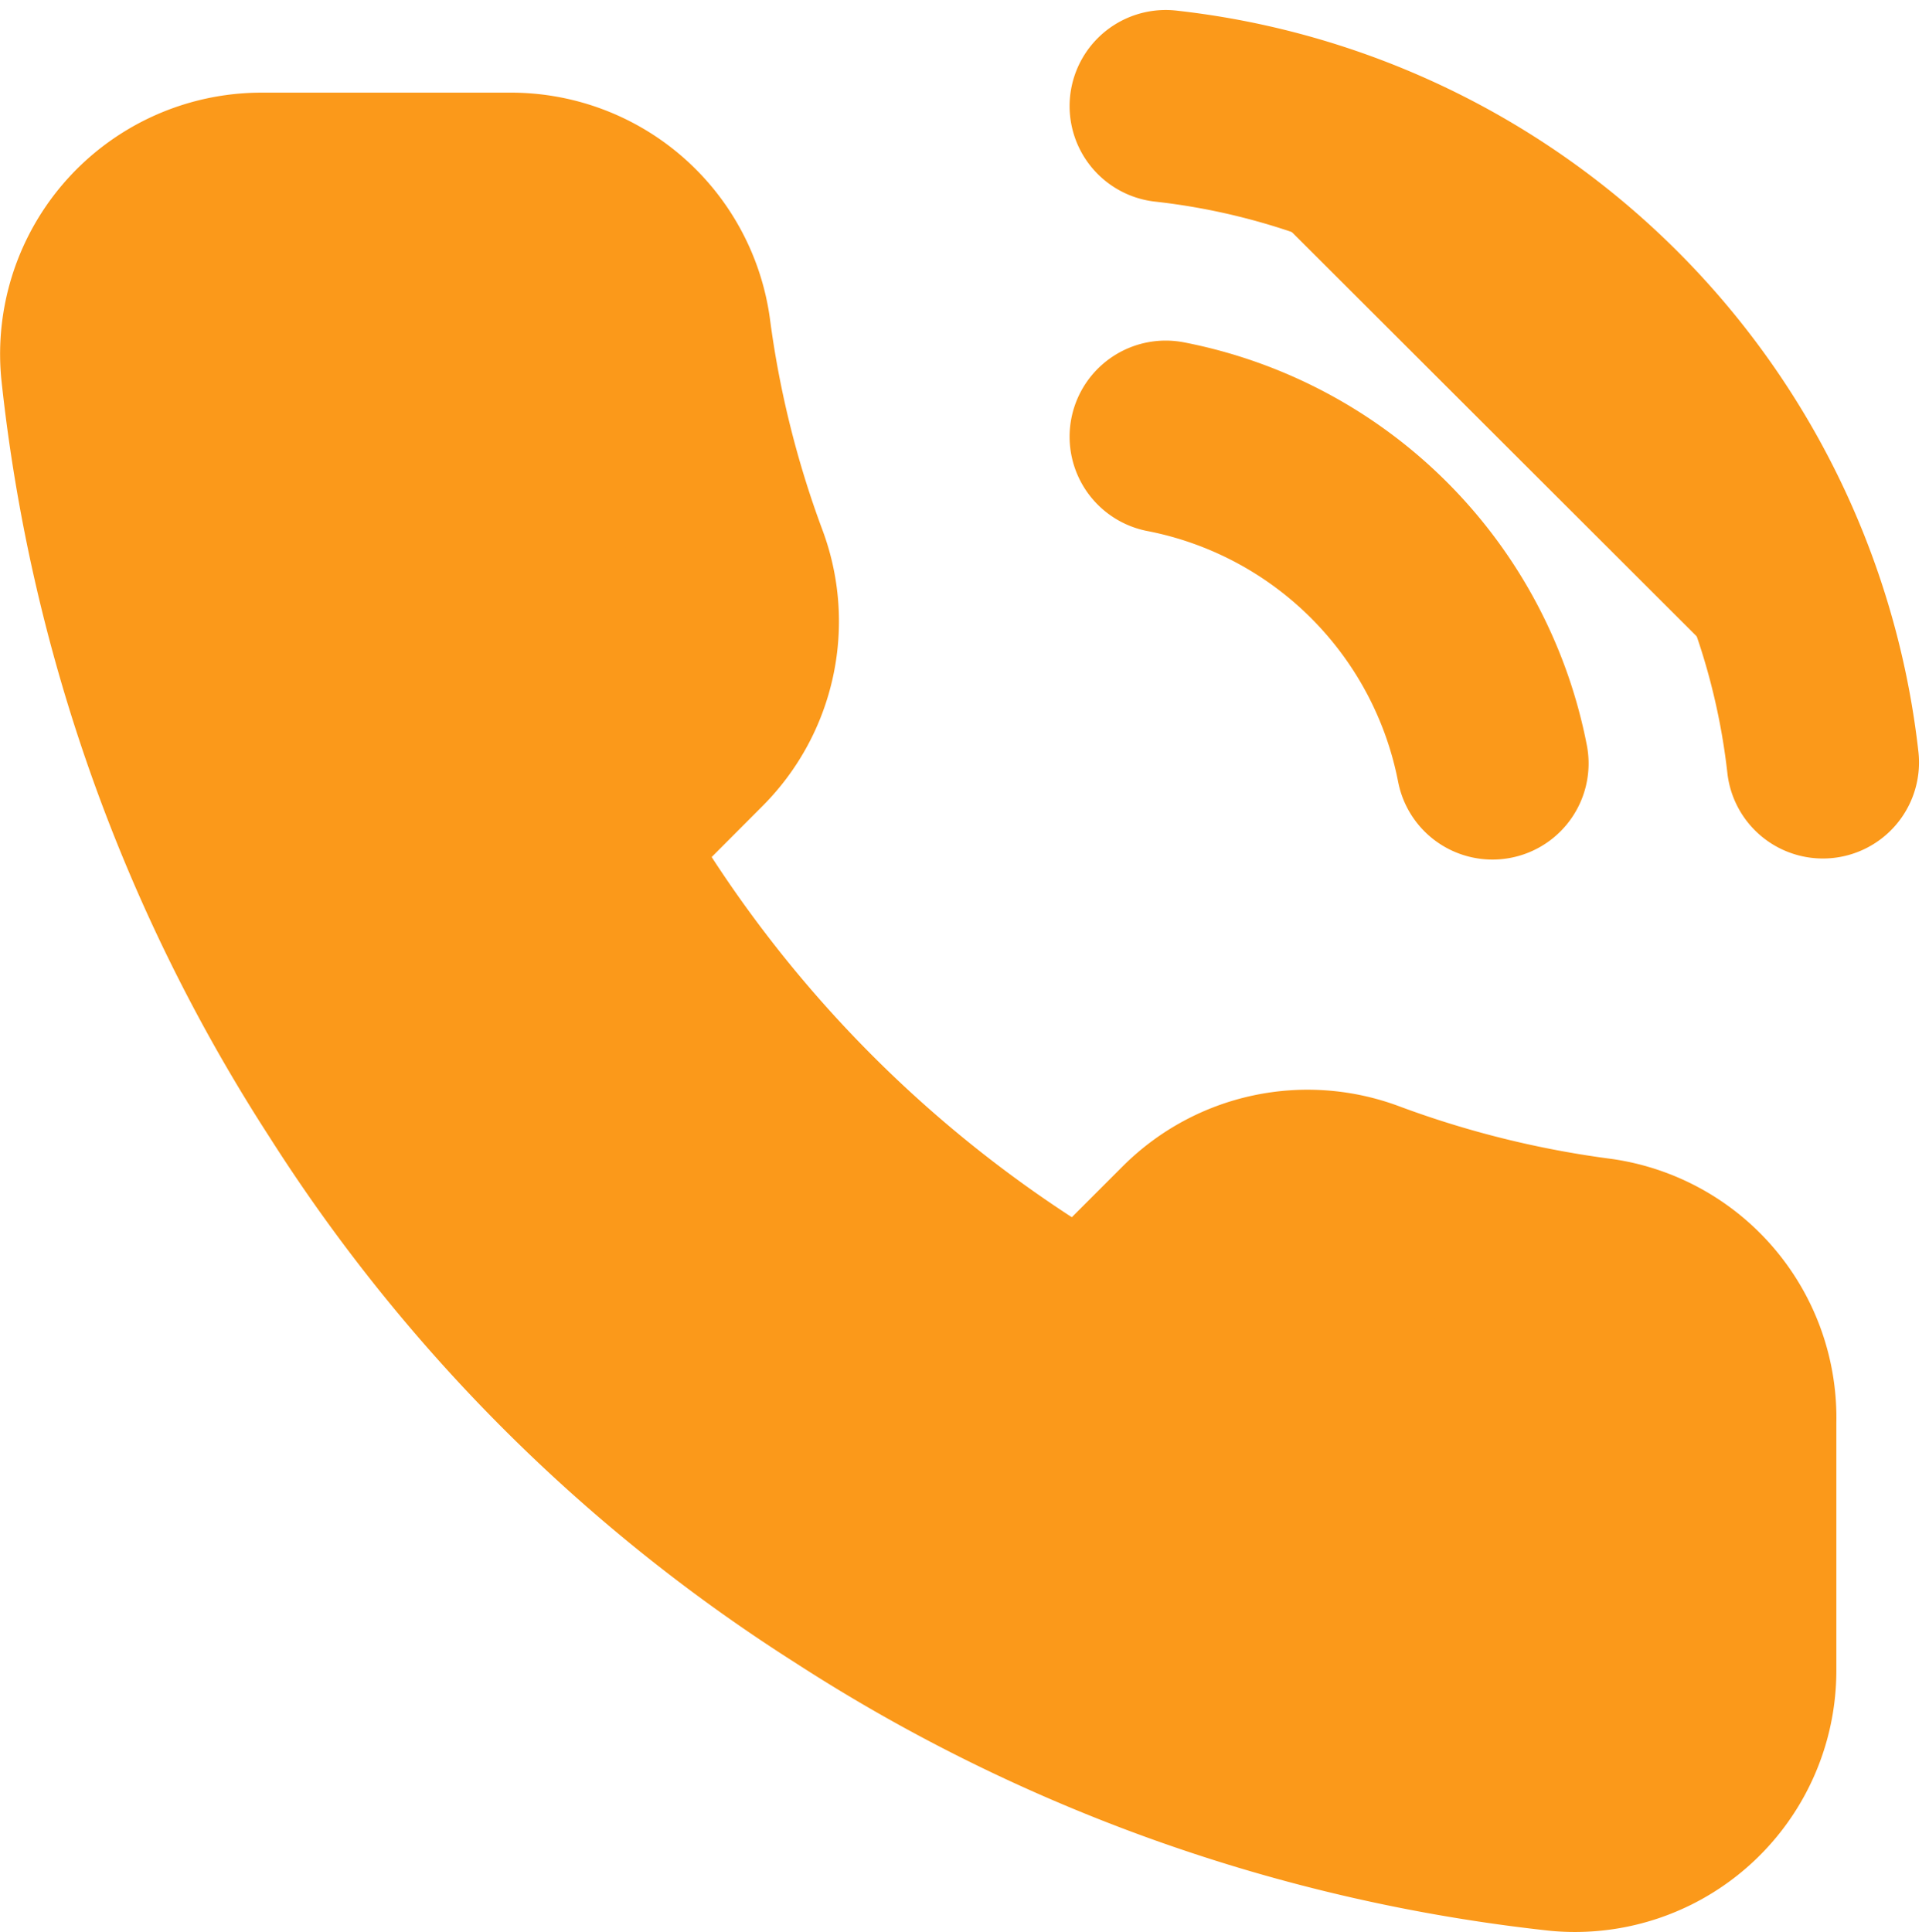 <svg xmlns="http://www.w3.org/2000/svg" width="20.071" height="20.106" viewBox="0 0 20.071 20.106"><path d="M13.24,4.44a4.3,4.3,0,0,1,3.4,3.4M13.24,1a7.741,7.741,0,0,1,6.838,6.829m-.86,6.863v2.58a1.72,1.72,0,0,1-1.875,1.72,17.021,17.021,0,0,1-7.423-2.64,16.772,16.772,0,0,1-5.161-5.161,17.021,17.021,0,0,1-2.64-7.457A1.72,1.72,0,0,1,3.83,1.86h2.58a1.72,1.72,0,0,1,1.72,1.479,11.043,11.043,0,0,0,.6,2.417,1.72,1.72,0,0,1-.387,1.815L7.254,8.663a13.761,13.761,0,0,0,5.161,5.161l1.092-1.092a1.72,1.72,0,0,1,1.815-.387,11.043,11.043,0,0,0,2.417.6,1.72,1.72,0,0,1,1.479,1.746Z" transform="translate(-1.111 0.104)" fill="#fb991a" stroke="#fb991a" stroke-linecap="round" stroke-linejoin="round" stroke-width="2"/></svg>